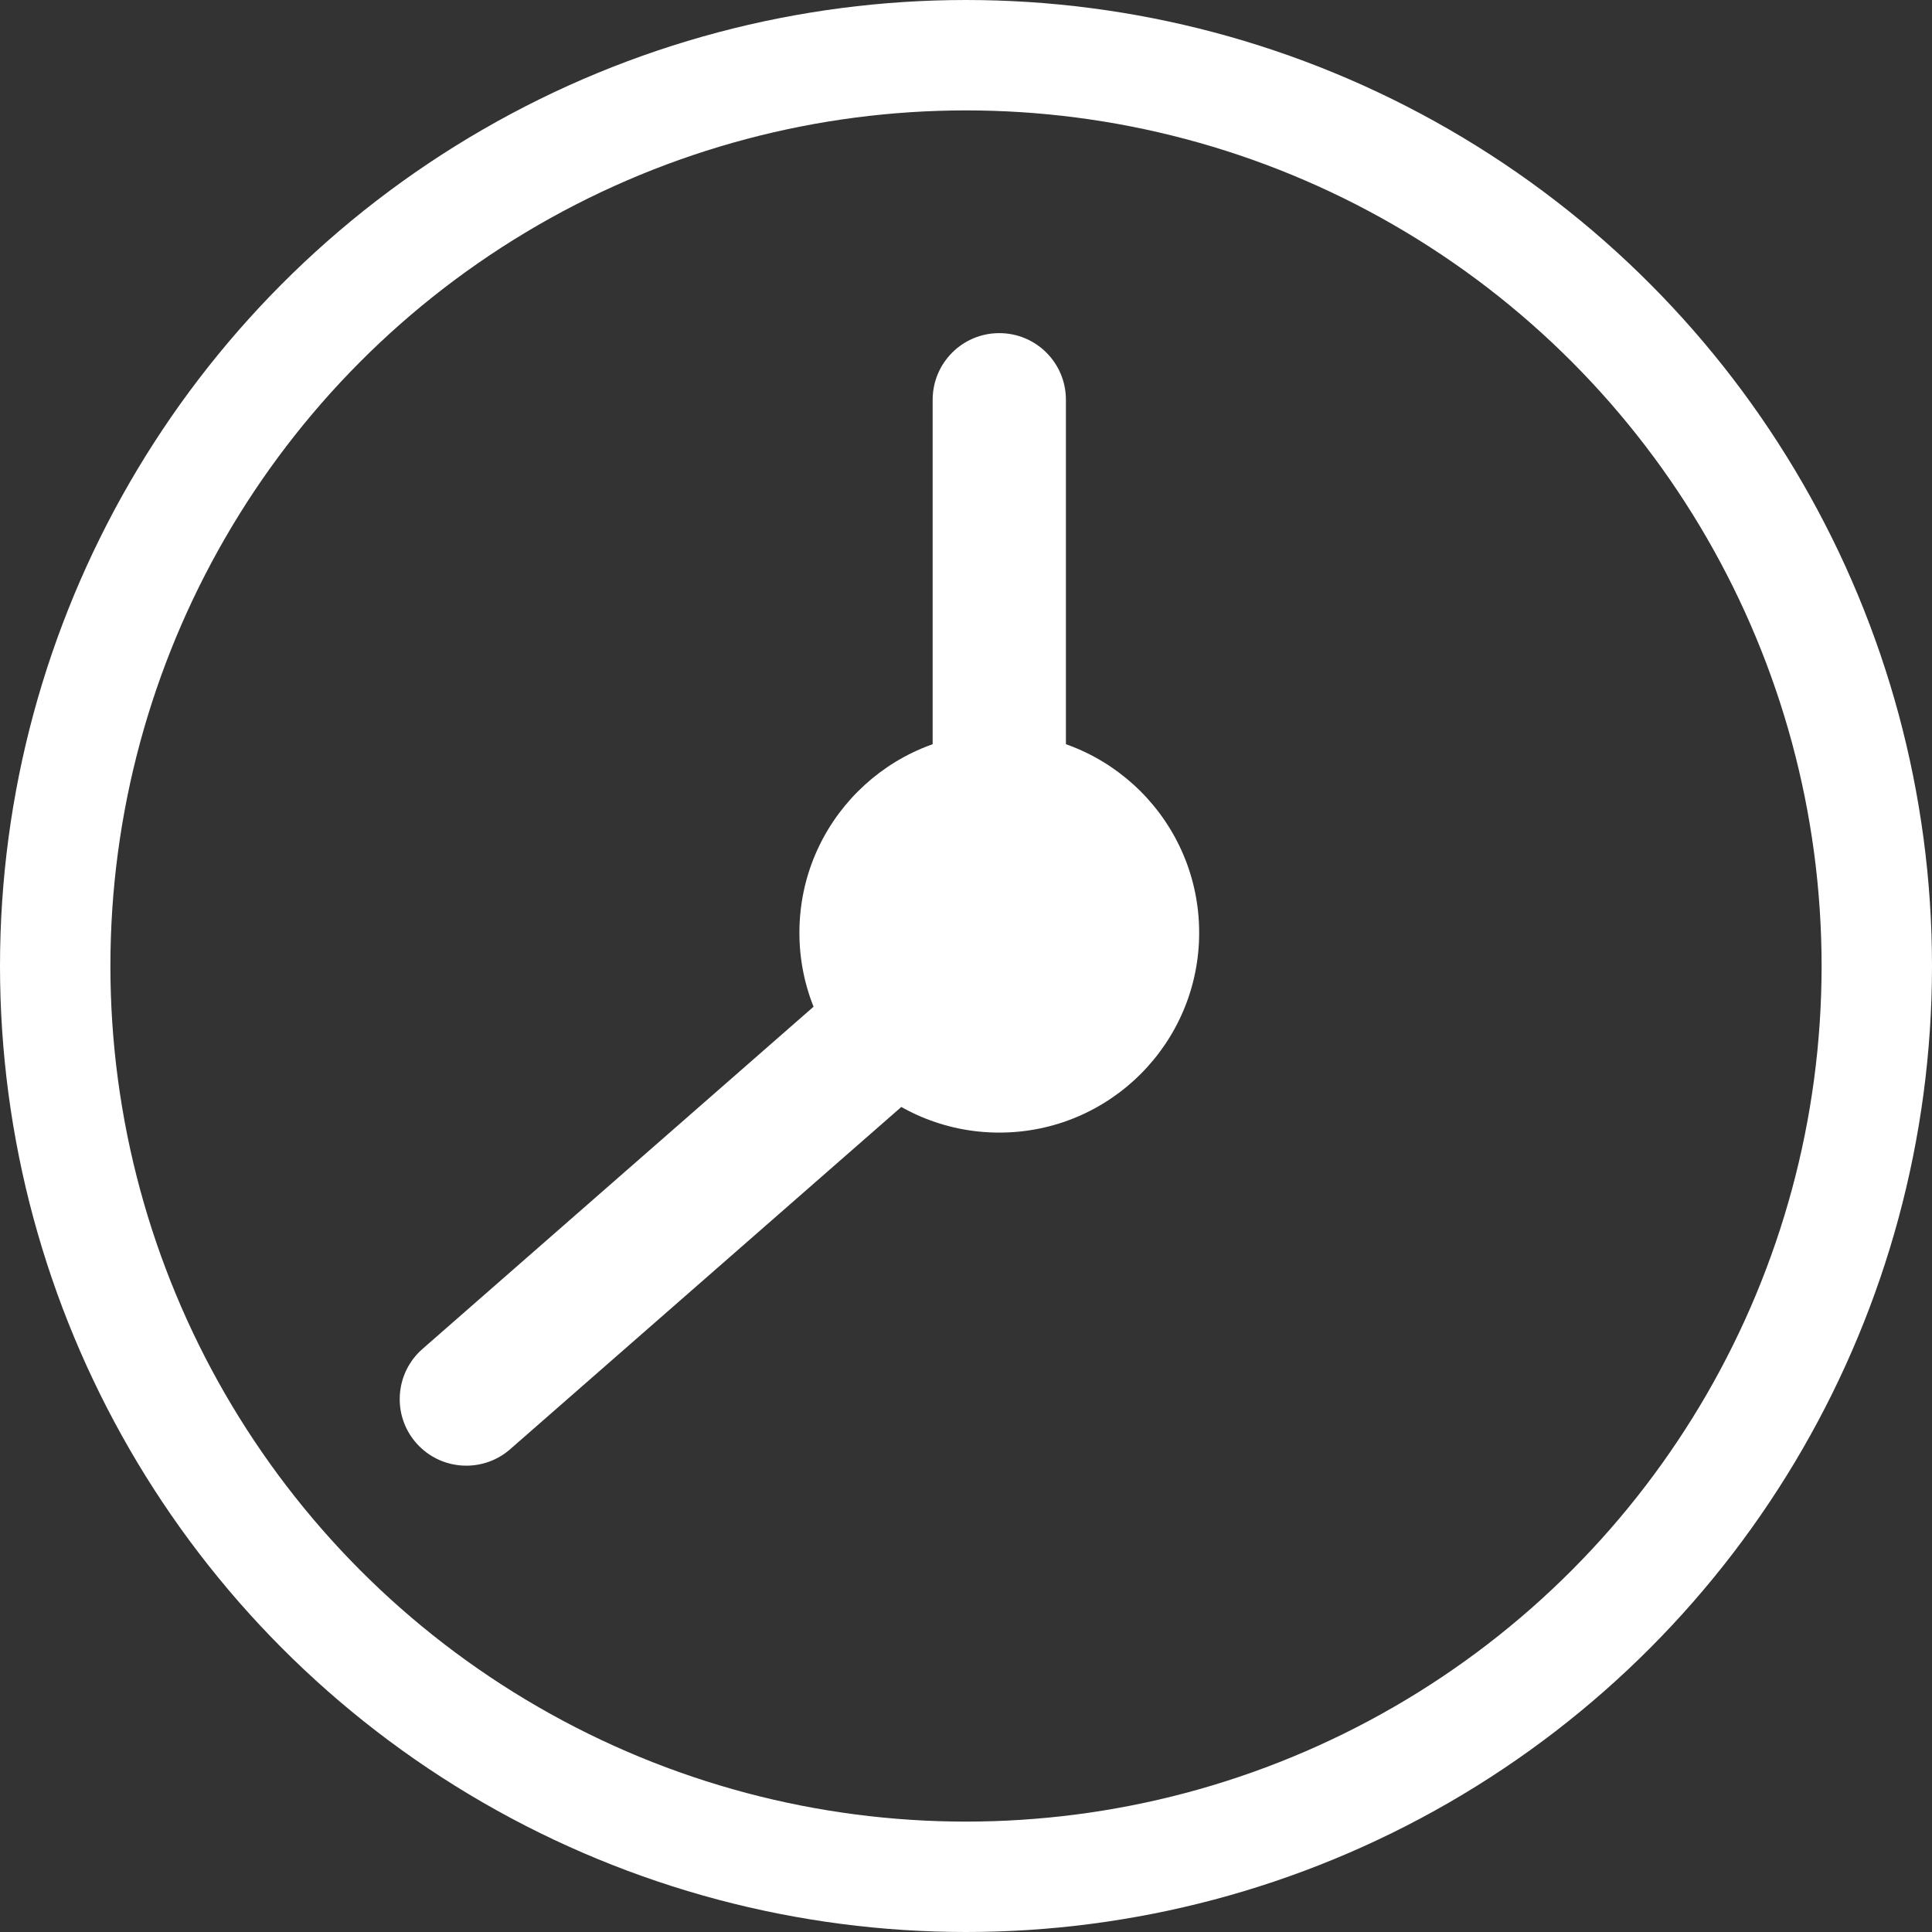 <svg width="35" height="35" viewBox="0 0 35 35" fill="none" xmlns="http://www.w3.org/2000/svg">
<rect x="0" y="0" width="35" height="35" fill="#333333" stroke="none"/>
<circle cx="17.5" cy="17.5" r="16.5" stroke="white" stroke-width="2"/>
<path d="M18.103 20.518C20.103 20.518 21.724 18.897 21.724 16.897C21.724 14.897 20.103 13.276 18.103 13.276C16.104 13.276 14.482 14.897 14.482 16.897C14.482 18.897 16.104 20.518 18.103 20.518Z" fill="white"/>
<path d="M18.103 18.104C17.436 18.104 16.896 17.565 16.896 16.897V7.242C16.896 6.575 17.436 6.035 18.103 6.035C18.771 6.035 19.31 6.575 19.31 7.242V16.897C19.31 17.565 18.771 18.104 18.103 18.104Z" fill="white"/>
<path d="M8.448 26.552C8.112 26.552 7.778 26.413 7.539 26.14C7.101 25.639 7.152 24.876 7.654 24.437L17.309 15.988C17.809 15.549 18.571 15.6 19.012 16.103C19.45 16.604 19.399 17.367 18.897 17.806L9.242 26.254C9.014 26.454 8.73 26.552 8.448 26.552Z" fill="white"/>
</svg>
